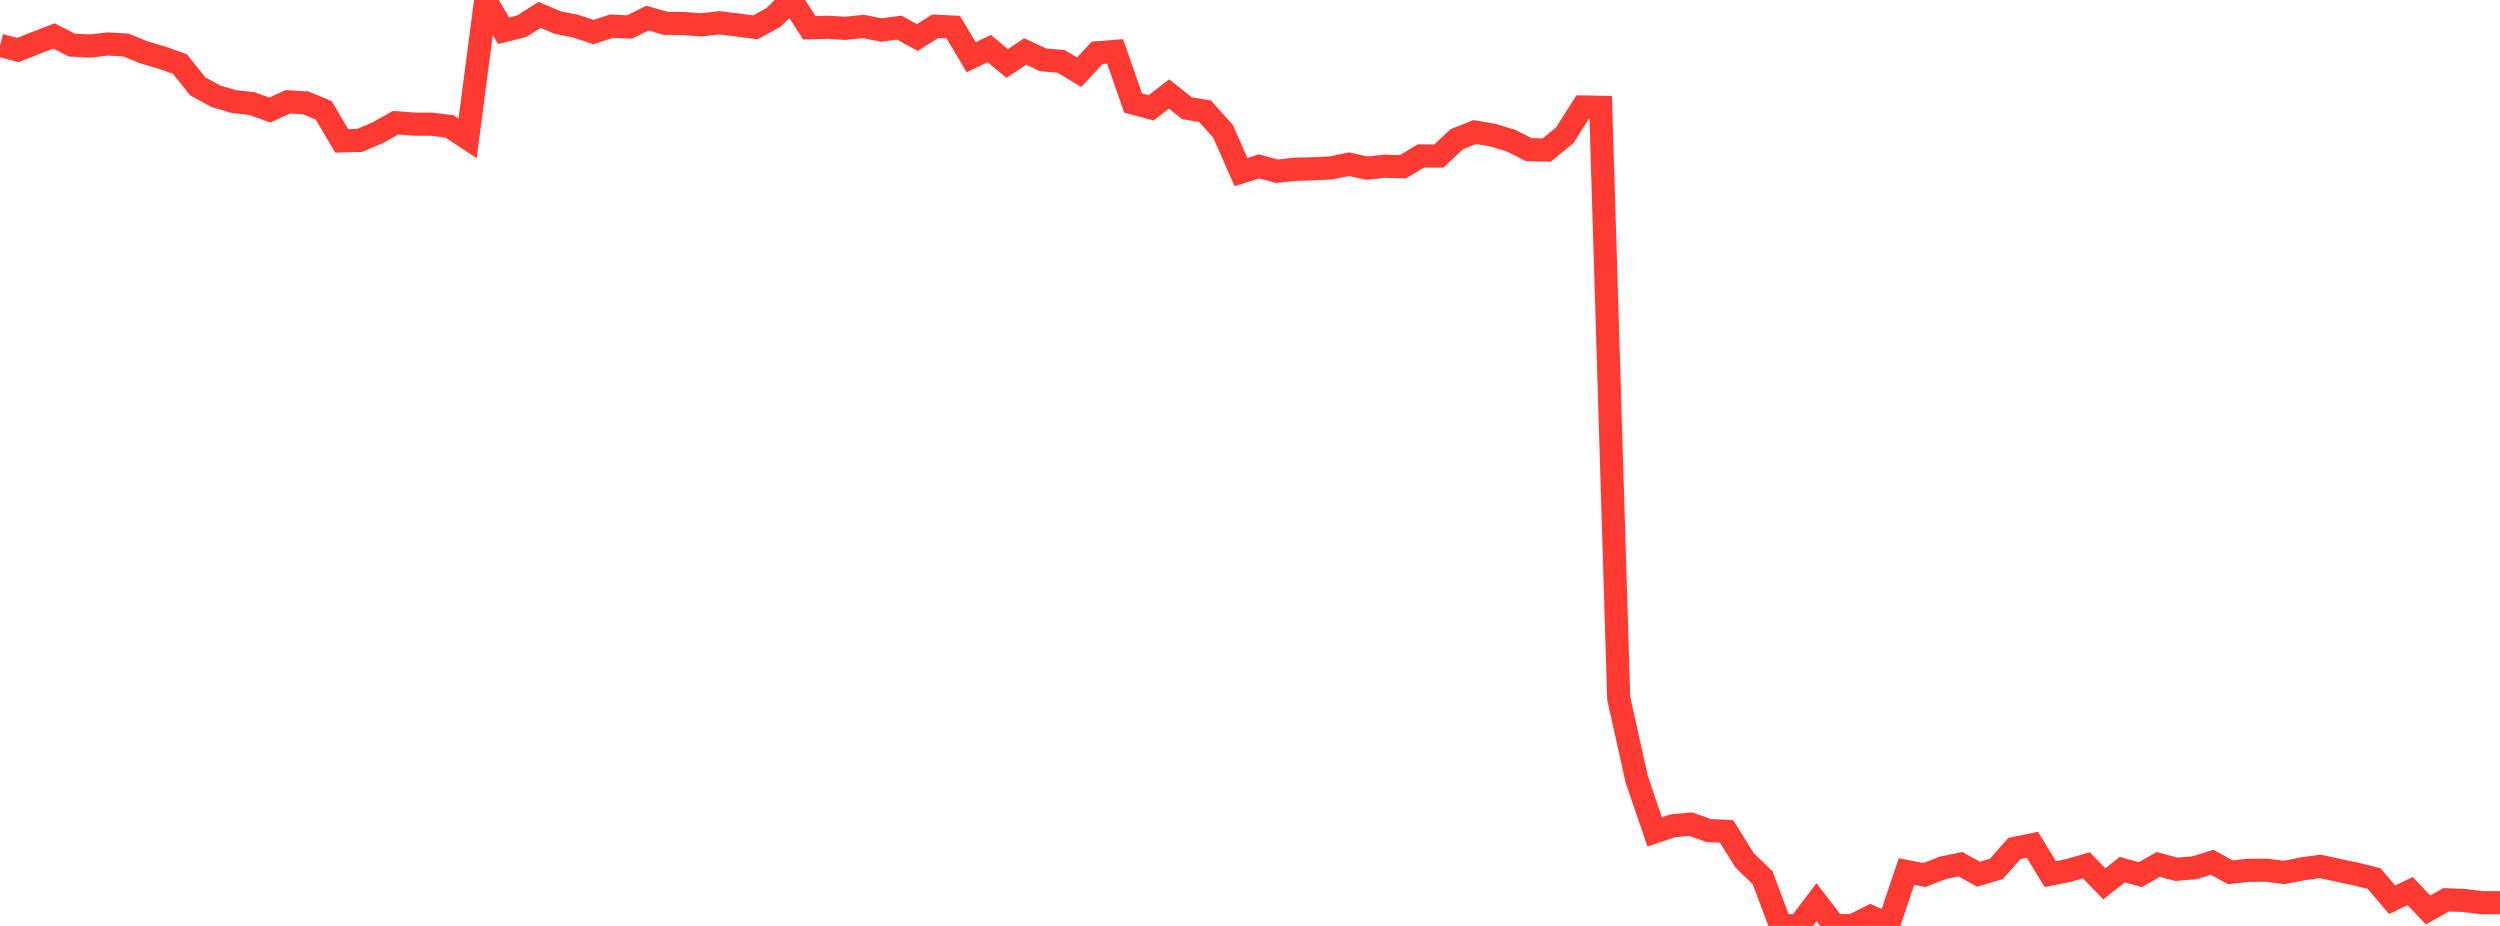 <?xml version="1.0" standalone="no"?>
<!DOCTYPE svg PUBLIC "-//W3C//DTD SVG 1.1//EN" "http://www.w3.org/Graphics/SVG/1.1/DTD/svg11.dtd">

<svg width="135" height="50" viewBox="0 0 135 50" preserveAspectRatio="none" 
  xmlns="http://www.w3.org/2000/svg"
  xmlns:xlink="http://www.w3.org/1999/xlink">


<polyline points="0.0, 2.449 0.971, 2.701 1.942, 2.314 2.914, 1.941 3.885, 2.434 4.856, 2.487 5.827, 2.373 6.799, 2.431 7.77, 2.826 8.741, 3.111 9.712, 3.454 10.683, 4.665 11.655, 5.199 12.626, 5.483 13.597, 5.59 14.568, 5.942 15.54, 5.497 16.511, 5.556 17.482, 5.958 18.453, 7.609 19.424, 7.58 20.396, 7.168 21.367, 6.623 22.338, 6.703 23.309, 6.706 24.281, 6.829 25.252, 7.471 26.223, 0.026 27.194, 1.659 28.165, 1.419 29.137, 0.804 30.108, 1.216 31.079, 1.41 32.05, 1.731 33.022, 1.412 33.993, 1.457 34.964, 0.978 35.935, 1.259 36.906, 1.27 37.878, 1.341 38.849, 1.232 39.82, 1.351 40.791, 1.477 41.763, 0.943 42.734, 0.0 43.705, 1.498 44.676, 1.473 45.647, 1.531 46.619, 1.429 47.59, 1.618 48.561, 1.49 49.532, 2.026 50.504, 1.414 51.475, 1.465 52.446, 3.091 53.417, 2.621 54.388, 3.427 55.36, 2.779 56.331, 3.233 57.302, 3.316 58.273, 3.899 59.245, 2.852 60.216, 2.775 61.187, 5.564 62.158, 5.823 63.129, 5.076 64.101, 5.846 65.072, 6.004 66.043, 7.088 67.014, 9.29 67.986, 8.984 68.957, 9.246 69.928, 9.141 70.899, 9.115 71.871, 9.068 72.842, 8.866 73.813, 9.079 74.784, 8.975 75.755, 9.005 76.727, 8.42 77.698, 8.426 78.669, 7.513 79.64, 7.128 80.612, 7.297 81.583, 7.589 82.554, 8.078 83.525, 8.103 84.496, 7.303 85.468, 5.776 86.439, 5.794 87.41, 37.706 88.381, 42.077 89.353, 44.922 90.324, 44.593 91.295, 44.502 92.266, 44.849 93.237, 44.898 94.209, 46.458 95.18, 47.395 96.151, 49.981 97.122, 50.0 98.094, 48.72 99.065, 49.986 100.036, 49.986 101.007, 49.499 101.978, 49.951 102.95, 47.061 103.921, 47.251 104.892, 46.867 105.863, 46.665 106.835, 47.209 107.806, 46.918 108.777, 45.819 109.748, 45.616 110.719, 47.204 111.691, 47.007 112.662, 46.724 113.633, 47.724 114.604, 46.959 115.576, 47.23 116.547, 46.678 117.518, 46.94 118.489, 46.861 119.46, 46.563 120.432, 47.103 121.403, 46.999 122.374, 46.988 123.345, 47.113 124.317, 46.922 125.288, 46.783 126.259, 46.996 127.23, 47.199 128.201, 47.439 129.173, 48.584 130.144, 48.119 131.115, 49.135 132.086, 48.589 133.058, 48.624 134.029, 48.746 135.0, 48.746" fill="none" stroke="#ff3a33" stroke-width="1.25"/>

</svg>